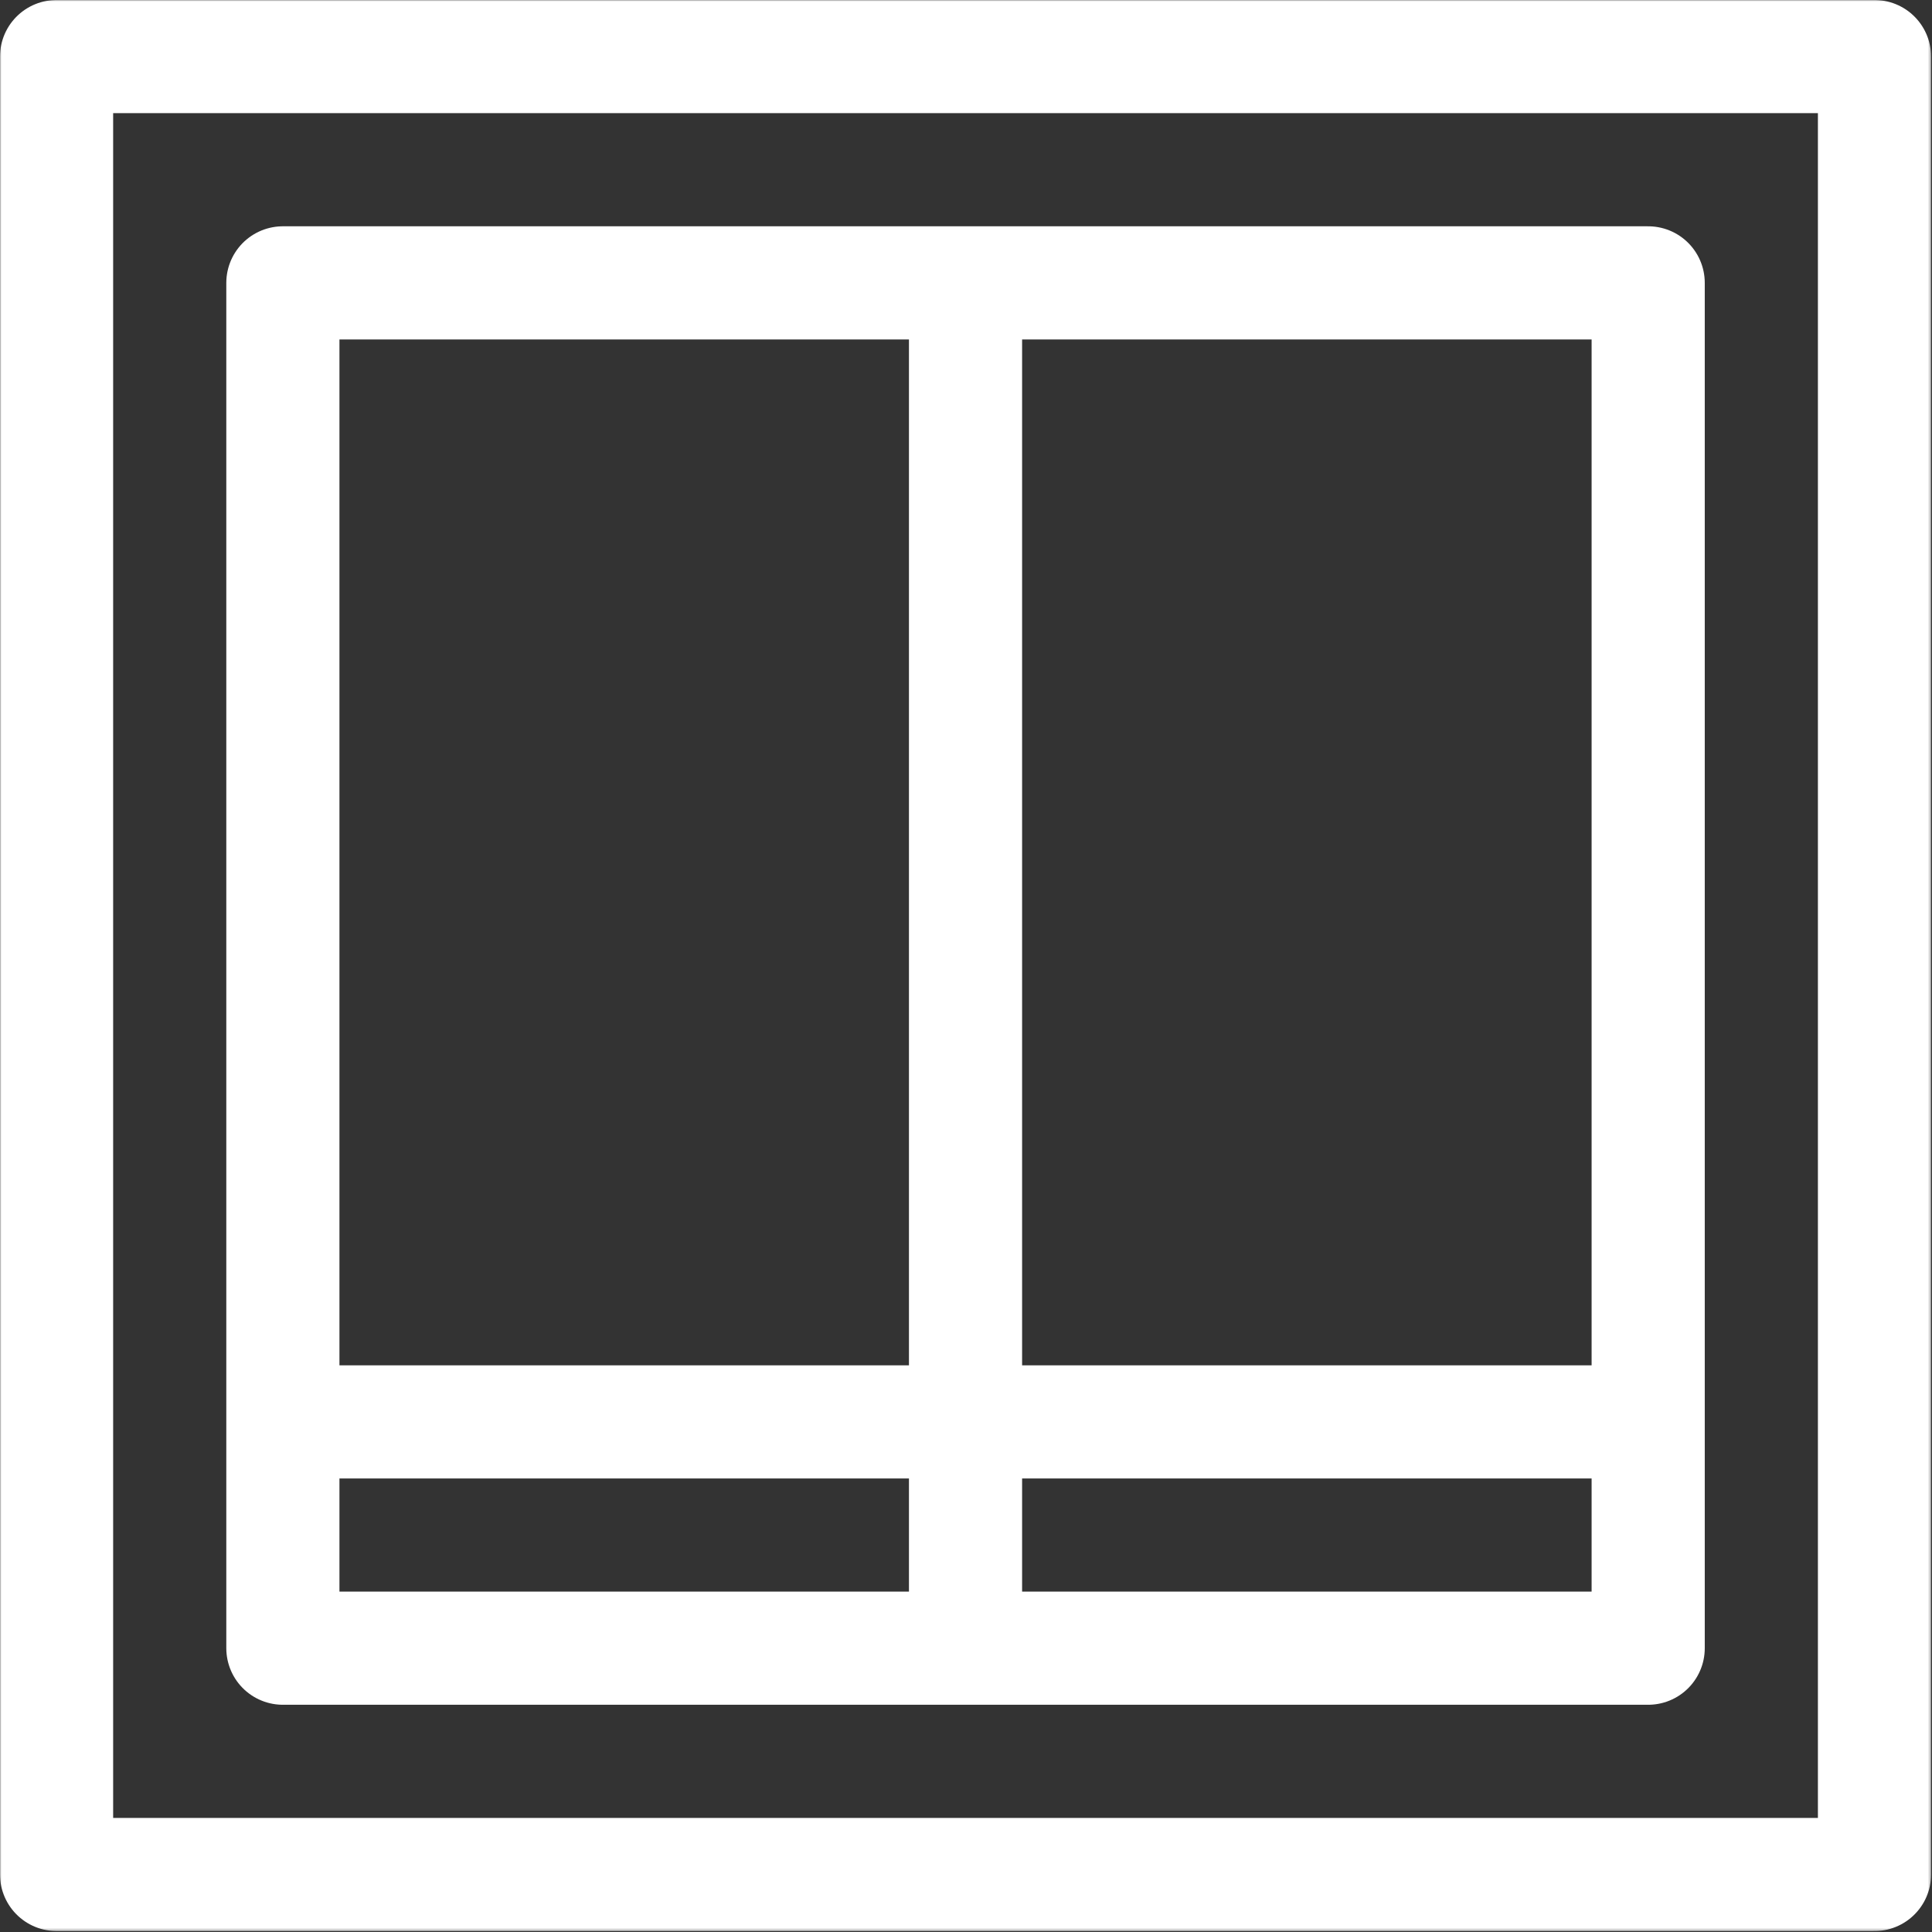 <?xml version="1.0" encoding="UTF-8"?> <svg xmlns="http://www.w3.org/2000/svg" width="683" height="683" viewBox="0 0 683 683" fill="none"><rect x="0" y="0" width="683" height="683" fill="#333333" stroke="none"/><mask id="mask0_72_200" style="mask-type:luminance" maskUnits="userSpaceOnUse" x="0" y="0" width="683" height="683"><path d="M0 0H682.667V682.667H0V0Z" fill="white"></path></mask><g mask="url(#mask0_72_200)"><path d="M20 662.667H662.667V20H20V662.667Z" stroke="white" stroke-width="40" stroke-miterlimit="22.926" stroke-linecap="round" stroke-linejoin="round"></path></g><path d="M100.002 582.667H582.666V100H100.002V582.667Z" stroke="white" stroke-width="40" stroke-miterlimit="22.926" stroke-linecap="round" stroke-linejoin="round"></path><path d="M341.334 102.886V579.782" stroke="white" stroke-width="40" stroke-miterlimit="22.926" stroke-linecap="round" stroke-linejoin="round"></path><path d="M109.334 502.666H579.61" stroke="white" stroke-width="40" stroke-miterlimit="22.926" stroke-linecap="round" stroke-linejoin="round"></path></svg> 